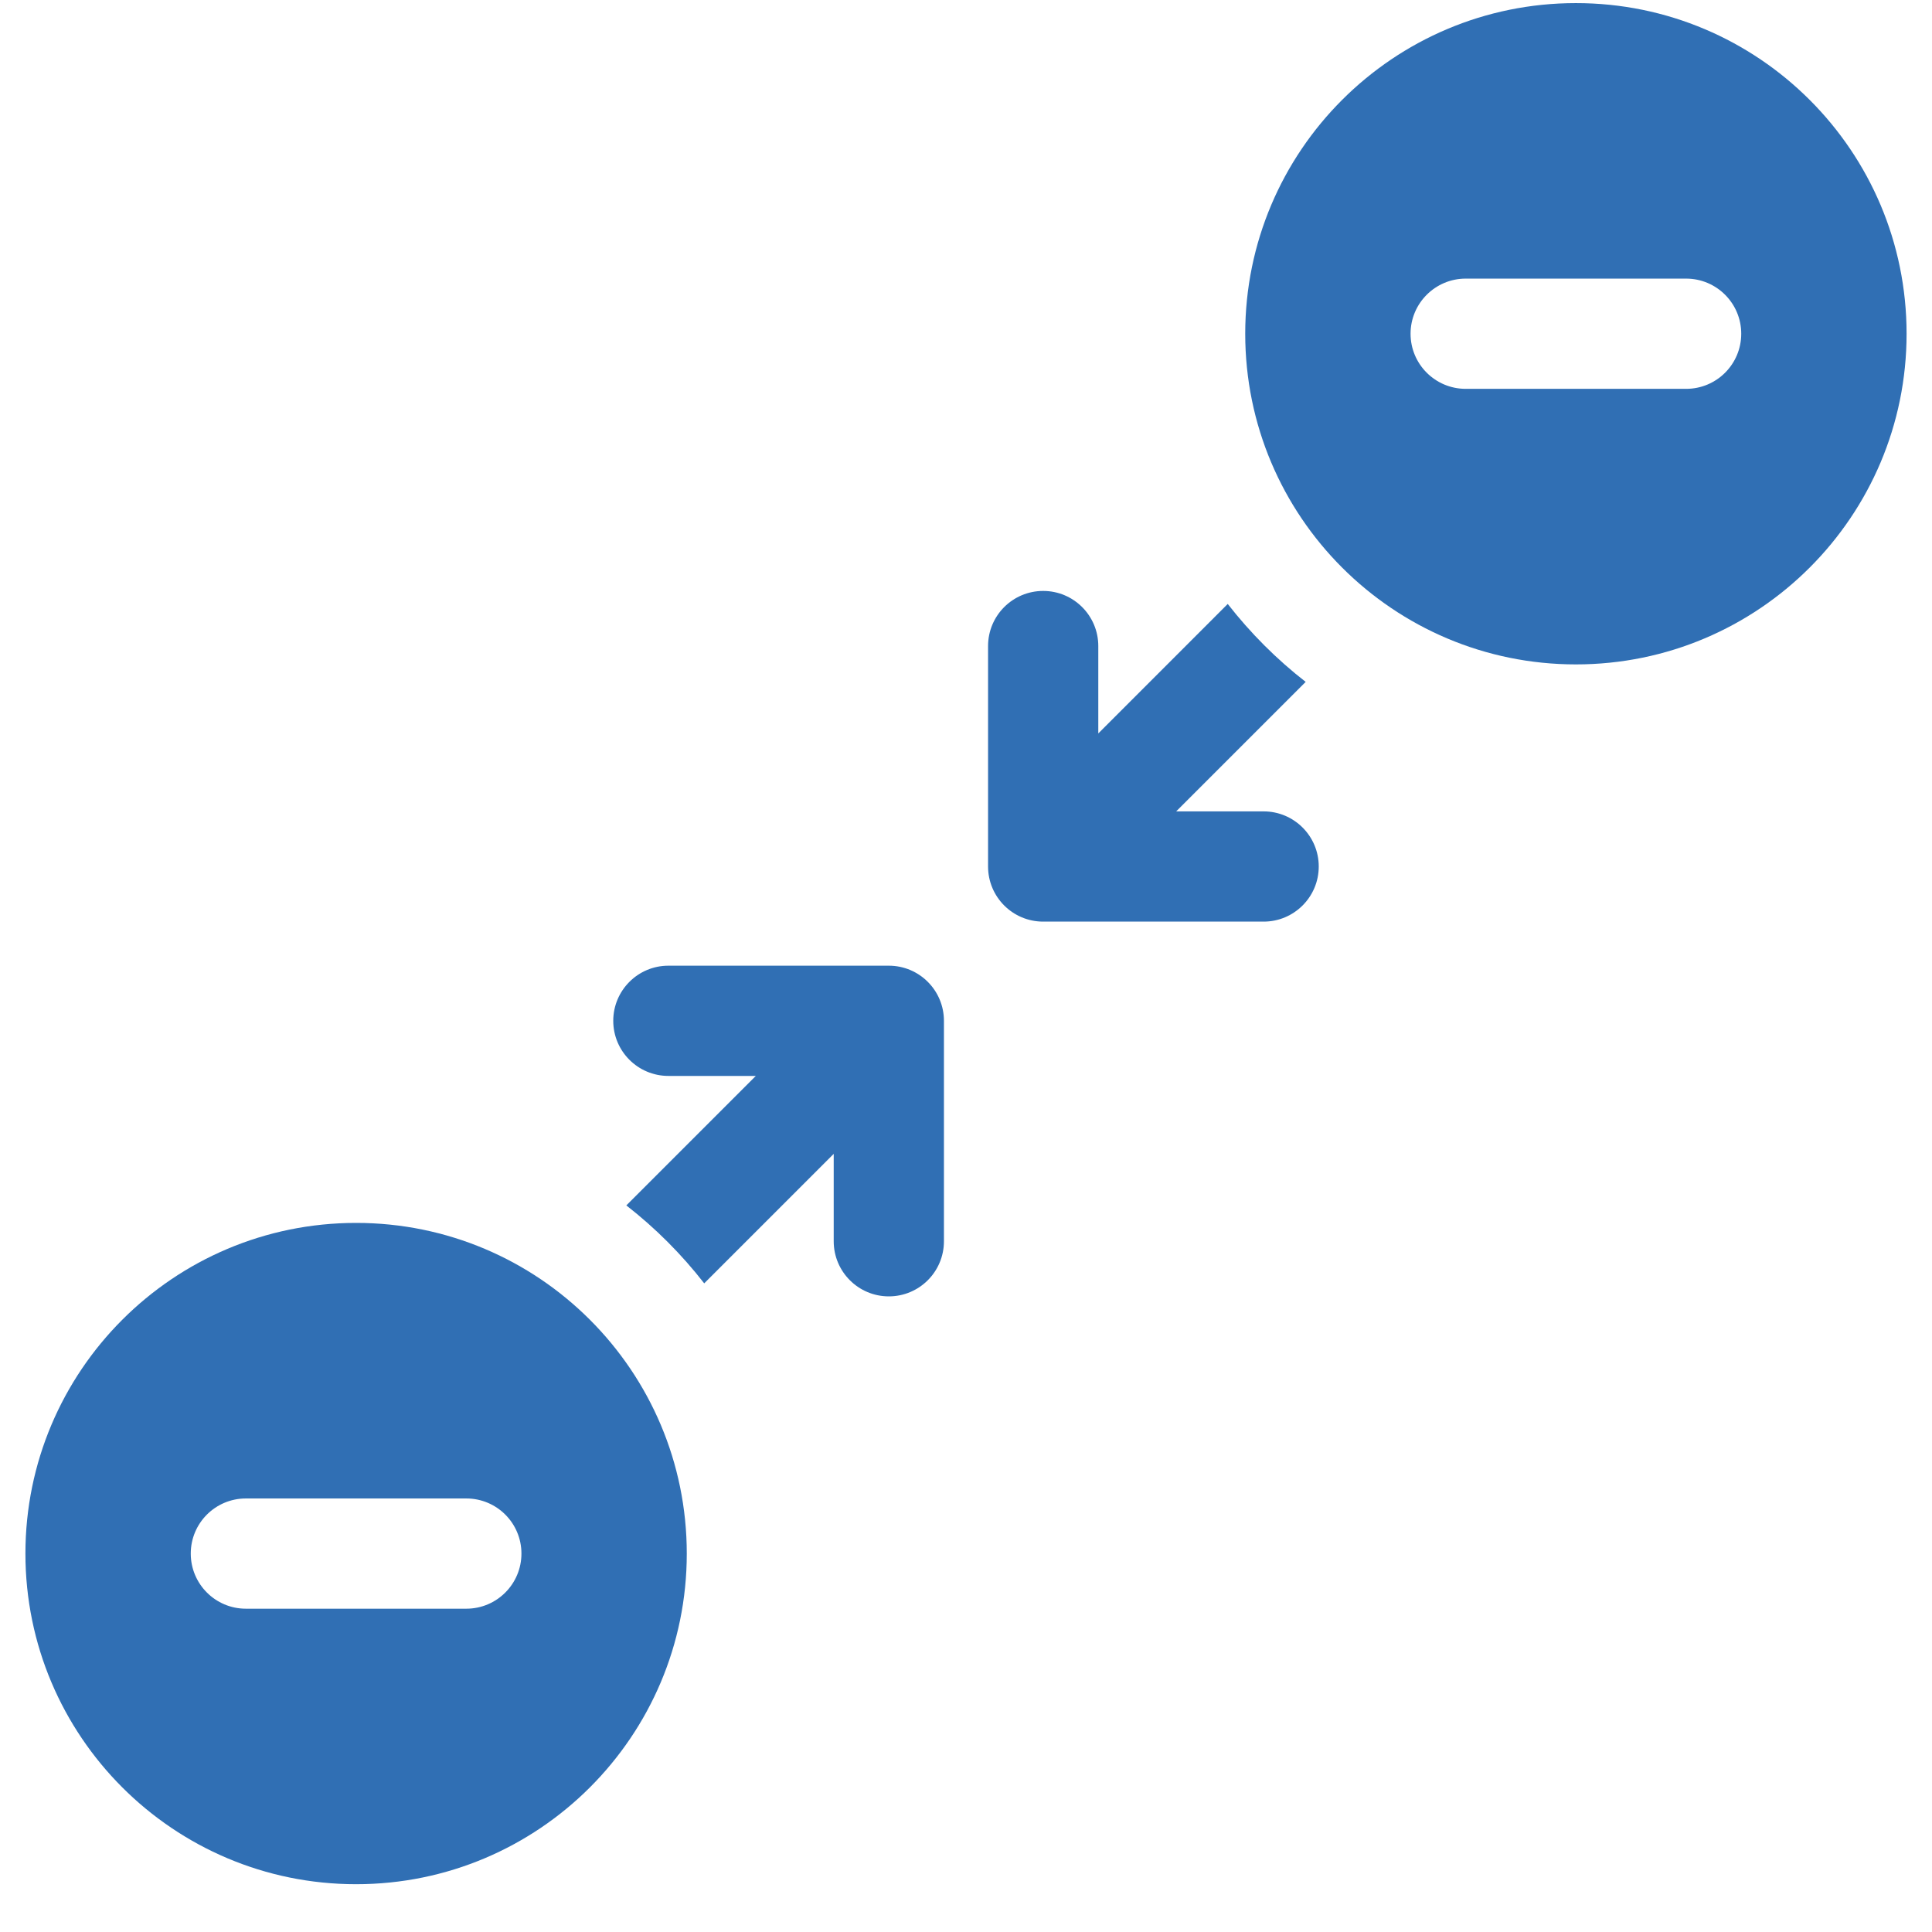 <svg width="38" height="38" viewBox="0 0 38 38" fill="none" xmlns="http://www.w3.org/2000/svg">
<g clip-path="url(#clip0_237_370)">
<path d="M17.482 18.994H13.146C12.548 18.994 12.062 19.48 12.062 20.078C12.062 20.677 12.548 21.162 13.146 21.162H14.866L12.319 23.709C12.891 24.154 13.406 24.67 13.851 25.242L16.398 22.695V24.414C16.398 25.013 16.884 25.498 17.482 25.498C18.081 25.498 18.566 25.013 18.566 24.414V20.078C18.566 19.48 18.081 18.994 17.482 18.994Z" fill="#306FB4"/>
<path d="M7.004 24.053C3.412 24.053 0.5 26.965 0.5 30.557C0.5 34.149 3.412 37.06 7.004 37.06C10.596 37.06 13.508 34.149 13.508 30.557C13.508 26.965 10.596 24.053 7.004 24.053ZM9.172 31.641H4.836C4.237 31.641 3.752 31.155 3.752 30.557C3.752 29.958 4.237 29.473 4.836 29.473H9.172C9.771 29.473 10.256 29.958 10.256 30.557C10.256 31.155 9.771 31.641 9.172 31.641Z" fill="#306FB4"/>
<path d="M19.434 17.043V12.707C19.434 12.108 19.919 11.623 20.518 11.623C21.116 11.623 21.602 12.108 21.602 12.707V14.426L24.148 11.879C24.594 12.451 25.109 12.967 25.681 13.412L23.134 15.959H24.854C25.452 15.959 25.938 16.444 25.938 17.043C25.938 17.642 25.452 18.127 24.854 18.127H20.518C19.919 18.127 19.434 17.642 19.434 17.043Z" fill="#306FB4"/>
<path d="M37.5 6.564C37.5 2.972 34.588 0.061 30.996 0.061C27.404 0.061 24.492 2.972 24.492 6.564C24.492 10.156 27.404 13.068 30.996 13.068C34.588 13.068 37.5 10.156 37.5 6.564ZM34.248 6.564C34.248 7.163 33.763 7.648 33.164 7.648H28.828C28.23 7.648 27.744 7.163 27.744 6.564C27.744 5.966 28.23 5.48 28.828 5.48H33.164C33.763 5.48 34.248 5.966 34.248 6.564Z" fill="#306FB4"/>
</g>
<defs>
<clipPath id="clip0_237_370">
<rect width="37" height="37" fill="white" transform="translate(0.5 0.061)"/>
</clipPath>
</defs>
</svg>
